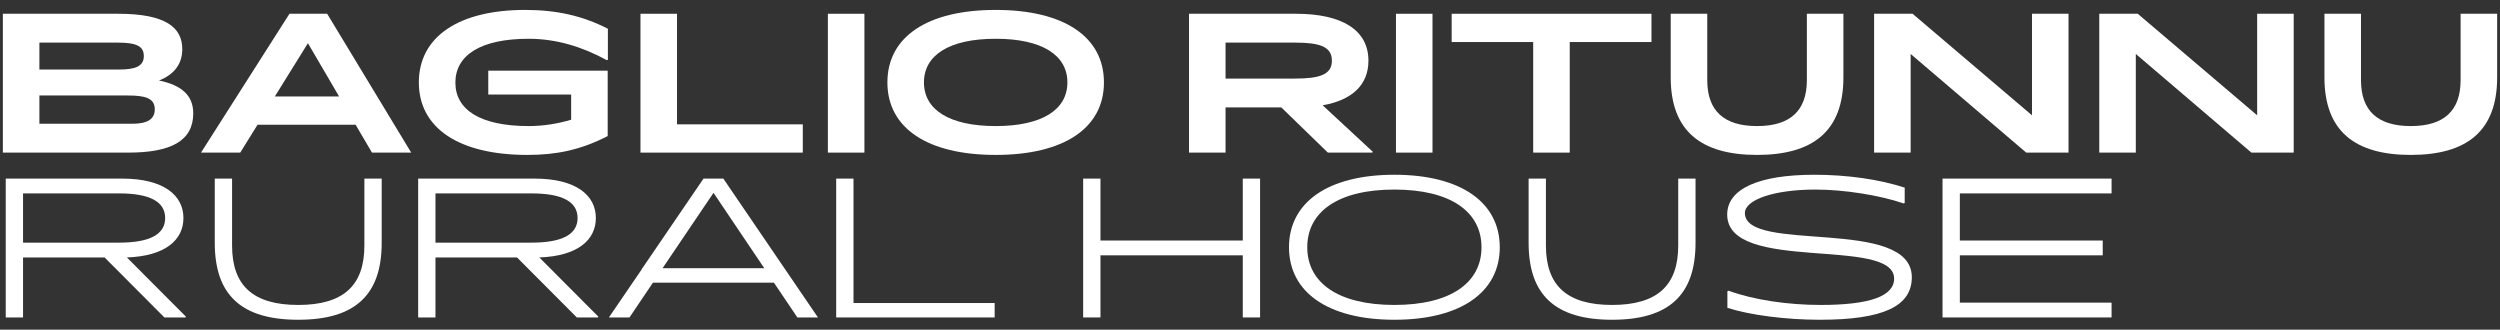 <svg width="182" height="24" viewBox="0 0 182 24" fill="none" xmlns="http://www.w3.org/2000/svg">
<rect x="0" y="0" width="182" height="24" fill="#333333" stroke="none"/>
<path d="M8.566 3.102C9.952 3.102 10.47 3.368 10.47 4.082C10.47 4.824 9.868 5.062 8.65 5.062H2.868V3.102H8.566ZM9.294 6.952C10.526 6.952 11.268 7.12 11.268 7.96C11.268 8.688 10.708 9.01 9.63 9.01H2.868V6.952H9.294ZM0.208 11.11H9.336C12.444 11.11 14.068 10.256 14.068 8.254C14.068 6.966 13.256 6.21 11.576 5.86C12.682 5.426 13.27 4.656 13.27 3.578C13.27 2.01 12.08 1.002 8.608 1.002H0.208V11.11Z" fill="white"/>
<path d="M24.685 7.022H20.009L22.417 3.144L24.685 7.022ZM27.079 11.11H29.935L23.817 1.002H21.073L14.633 11.11H17.489L18.749 9.08H25.889L27.079 11.11Z" fill="white"/>
<path d="M44.24 9.906V5.146H35.546V6.882H41.58V8.716C40.586 9.01 39.55 9.178 38.486 9.178C34.958 9.178 33.152 7.988 33.152 6.014C33.152 4.012 35 2.822 38.486 2.822C40.502 2.822 42.406 3.41 44.17 4.376L44.254 4.362V2.094C42.434 1.156 40.53 0.722 38.234 0.722C33.404 0.722 30.492 2.668 30.492 6C30.492 9.332 33.418 11.278 38.388 11.278C40.488 11.278 42.252 10.928 44.24 9.906Z" fill="white"/>
<path d="M46.627 11.11H58.443V9.052H49.287V1.002H46.627V11.11Z" fill="white"/>
<path d="M62.929 11.11V1.002H60.269V11.11H62.929Z" fill="white"/>
<path d="M80.367 6C80.367 2.668 77.441 0.722 72.485 0.722C67.529 0.722 64.603 2.668 64.603 6C64.603 9.332 67.529 11.278 72.485 11.278C77.441 11.278 80.367 9.332 80.367 6ZM67.263 6C67.263 4.012 69.111 2.822 72.485 2.822C75.859 2.822 77.707 4.012 77.707 6C77.707 7.988 75.859 9.178 72.485 9.178C69.111 9.178 67.263 7.988 67.263 6Z" fill="white"/>
<path d="M94.274 3.102C96.052 3.102 96.962 3.382 96.962 4.418C96.962 5.44 96.052 5.72 94.274 5.72H89.22V3.102H94.274ZM96.668 11.11H99.902L99.944 11.054L96.29 7.666C98.446 7.288 99.622 6.168 99.622 4.418C99.622 2.206 97.732 1.002 94.344 1.002H86.56V11.11H89.22V7.82H93.28L96.668 11.11Z" fill="white"/>
<path d="M104.286 11.11V1.002H101.626V11.11H104.286Z" fill="white"/>
<path d="M120.227 3.06V1.002H105.681V3.06H111.617V11.11H114.277V3.06H120.227Z" fill="white"/>
<path d="M134.2 5.636V1.002H131.54V5.832C131.54 8.058 130.336 9.178 127.914 9.178C125.492 9.178 124.288 8.058 124.288 5.832V1.002H121.628V5.636C121.628 9.556 123.854 11.278 127.914 11.278C131.974 11.278 134.2 9.556 134.2 5.636Z" fill="white"/>
<path d="M147.509 11.11H150.589V1.002H147.929V8.394L139.235 1.002H136.435V11.11H139.095V3.928L147.509 11.11Z" fill="white"/>
<path d="M163.901 11.11H166.981V1.002H164.321V8.394L155.627 1.002H152.827V11.11H155.487V3.928L163.901 11.11Z" fill="white"/>
<path d="M181.792 5.636V1.002H179.132V5.832C179.132 8.058 177.928 9.178 175.506 9.178C173.084 9.178 171.88 8.058 171.88 5.832V1.002H169.22V5.636C169.22 9.556 171.446 11.278 175.506 11.278C179.566 11.278 181.792 9.556 181.792 5.636Z" fill="white"/>
<path d="M8.678 14.08C10.904 14.08 12.024 14.682 12.024 15.872C12.024 17.062 10.904 17.664 8.678 17.664H1.678V14.08H8.678ZM11.968 23.11H13.508L13.536 23.054L9.238 18.742C12.052 18.644 13.354 17.454 13.354 15.872C13.354 14.234 11.94 13.002 8.888 13.002H0.418V23.11H1.678V18.742H7.614L11.968 23.11Z" fill="white"/>
<path d="M27.787 17.678V13.002H26.527V17.874C26.527 20.8 24.987 22.2 21.711 22.2C18.435 22.2 16.895 20.8 16.895 17.874V13.002H15.635V17.678C15.635 21.472 17.567 23.278 21.711 23.278C25.855 23.278 27.787 21.472 27.787 17.678Z" fill="white"/>
<path d="M38.702 14.08C40.928 14.08 42.048 14.682 42.048 15.872C42.048 17.062 40.928 17.664 38.702 17.664H31.702V14.08H38.702ZM41.992 23.11H43.532L43.56 23.054L39.262 18.742C42.076 18.644 43.378 17.454 43.378 15.872C43.378 14.234 41.964 13.002 38.912 13.002H30.442V23.11H31.702V18.742H37.638L41.992 23.11Z" fill="white"/>
<path d="M55.64 19.526H48.234L51.944 14.038L55.64 19.526ZM58.048 23.11H59.546L52.658 13.002H51.216L46.764 19.526H46.736V19.582L44.328 23.11H45.826L47.534 20.576H56.34L58.048 23.11Z" fill="white"/>
<path d="M60.875 23.11H72.411V22.06H62.135V13.002H60.875V23.11Z" fill="white"/>
<path d="M90.474 23.11H91.734V13.002H90.474V17.51H80.114V13.002H78.854V23.11H80.114V18.588H90.474V23.11Z" fill="white"/>
<path d="M109.183 18C109.183 14.738 106.355 12.722 101.511 12.722C96.667 12.722 93.839 14.738 93.839 18C93.839 21.262 96.667 23.278 101.511 23.278C106.355 23.278 109.183 21.262 109.183 18ZM95.169 18C95.169 15.41 97.423 13.8 101.511 13.8C105.599 13.8 107.853 15.41 107.853 18C107.853 20.59 105.599 22.2 101.511 22.2C97.423 22.2 95.169 20.59 95.169 18Z" fill="white"/>
<path d="M123.435 17.678V13.002H122.175V17.874C122.175 20.8 120.635 22.2 117.359 22.2C114.083 22.2 112.543 20.8 112.543 17.874V13.002H111.283V17.678C111.283 21.472 113.215 23.278 117.359 23.278C121.503 23.278 123.435 21.472 123.435 17.678Z" fill="white"/>
<path d="M137.892 20.282C137.892 21.57 136.1 22.2 132.544 22.2C130.164 22.2 127.672 21.836 125.838 21.164L125.754 21.206V22.41C127.392 22.942 130.038 23.278 132.488 23.278C137.094 23.278 139.18 22.298 139.18 20.184C139.18 15.746 127.028 18.476 127.028 15.508C127.028 14.542 129.142 13.8 132.166 13.8C134.28 13.8 136.87 14.22 138.578 14.808L138.662 14.78V13.66C136.814 13.058 134.49 12.722 132.082 12.722C128.036 12.722 125.74 13.744 125.74 15.62C125.74 19.918 137.892 17.188 137.892 20.282Z" fill="white"/>
<path d="M141.416 23.11H153.722V22.032H142.676V18.588H153.078V17.51H142.676V14.08H153.722V13.002H141.416V23.11Z" fill="white"/>
</svg>

